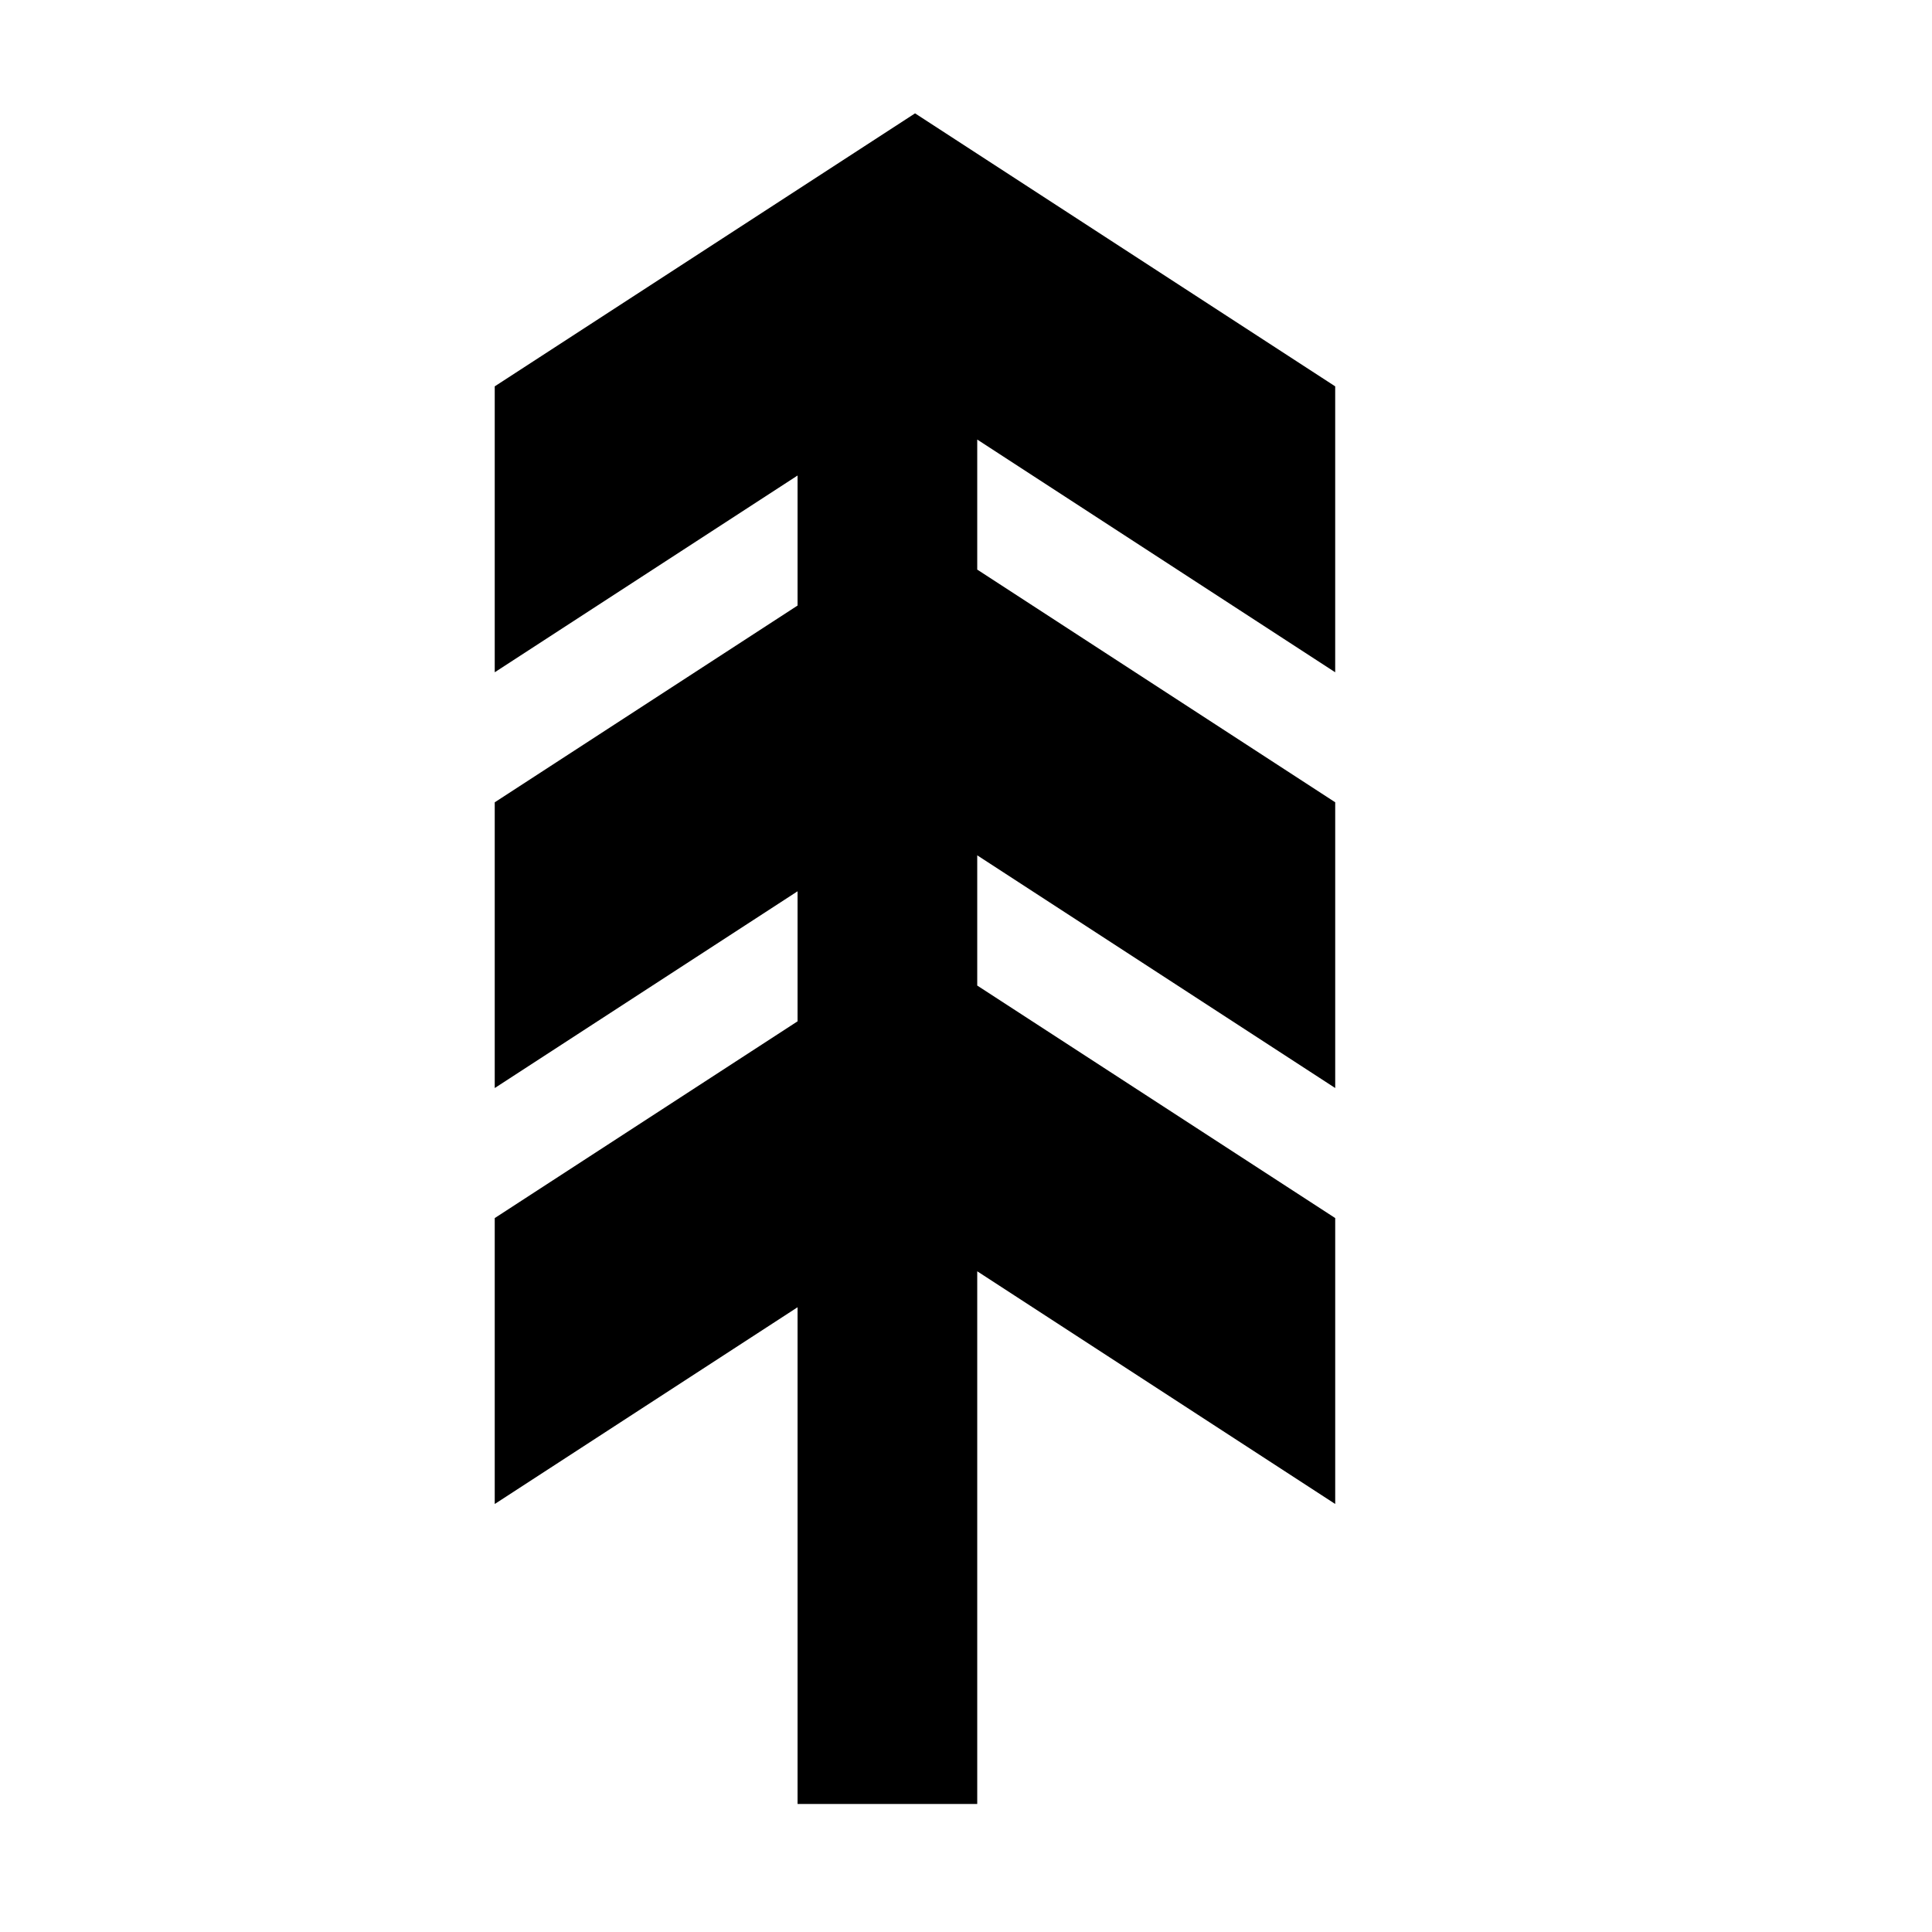 <?xml version="1.0" encoding="UTF-8"?>
<!-- Uploaded to: ICON Repo, www.iconrepo.com, Generator: ICON Repo Mixer Tools -->
<svg fill="#000000" width="800px" height="800px" version="1.1" viewBox="144 144 512 512" xmlns="http://www.w3.org/2000/svg">
 <path d="m497.84 322.16v-75.773l-111.34-72.348-111.39 72.348v75.773l80.254-52.145v34.461l-80.254 52.145v75.723l80.254-52.145v34.461l-80.254 52.145v75.773l80.254-52.145v131.64h47.613v-141.17l94.867 61.668v-75.773l-94.867-61.617v-34.512l94.867 61.668v-75.723l-94.867-61.668v-34.461z"/>
</svg>